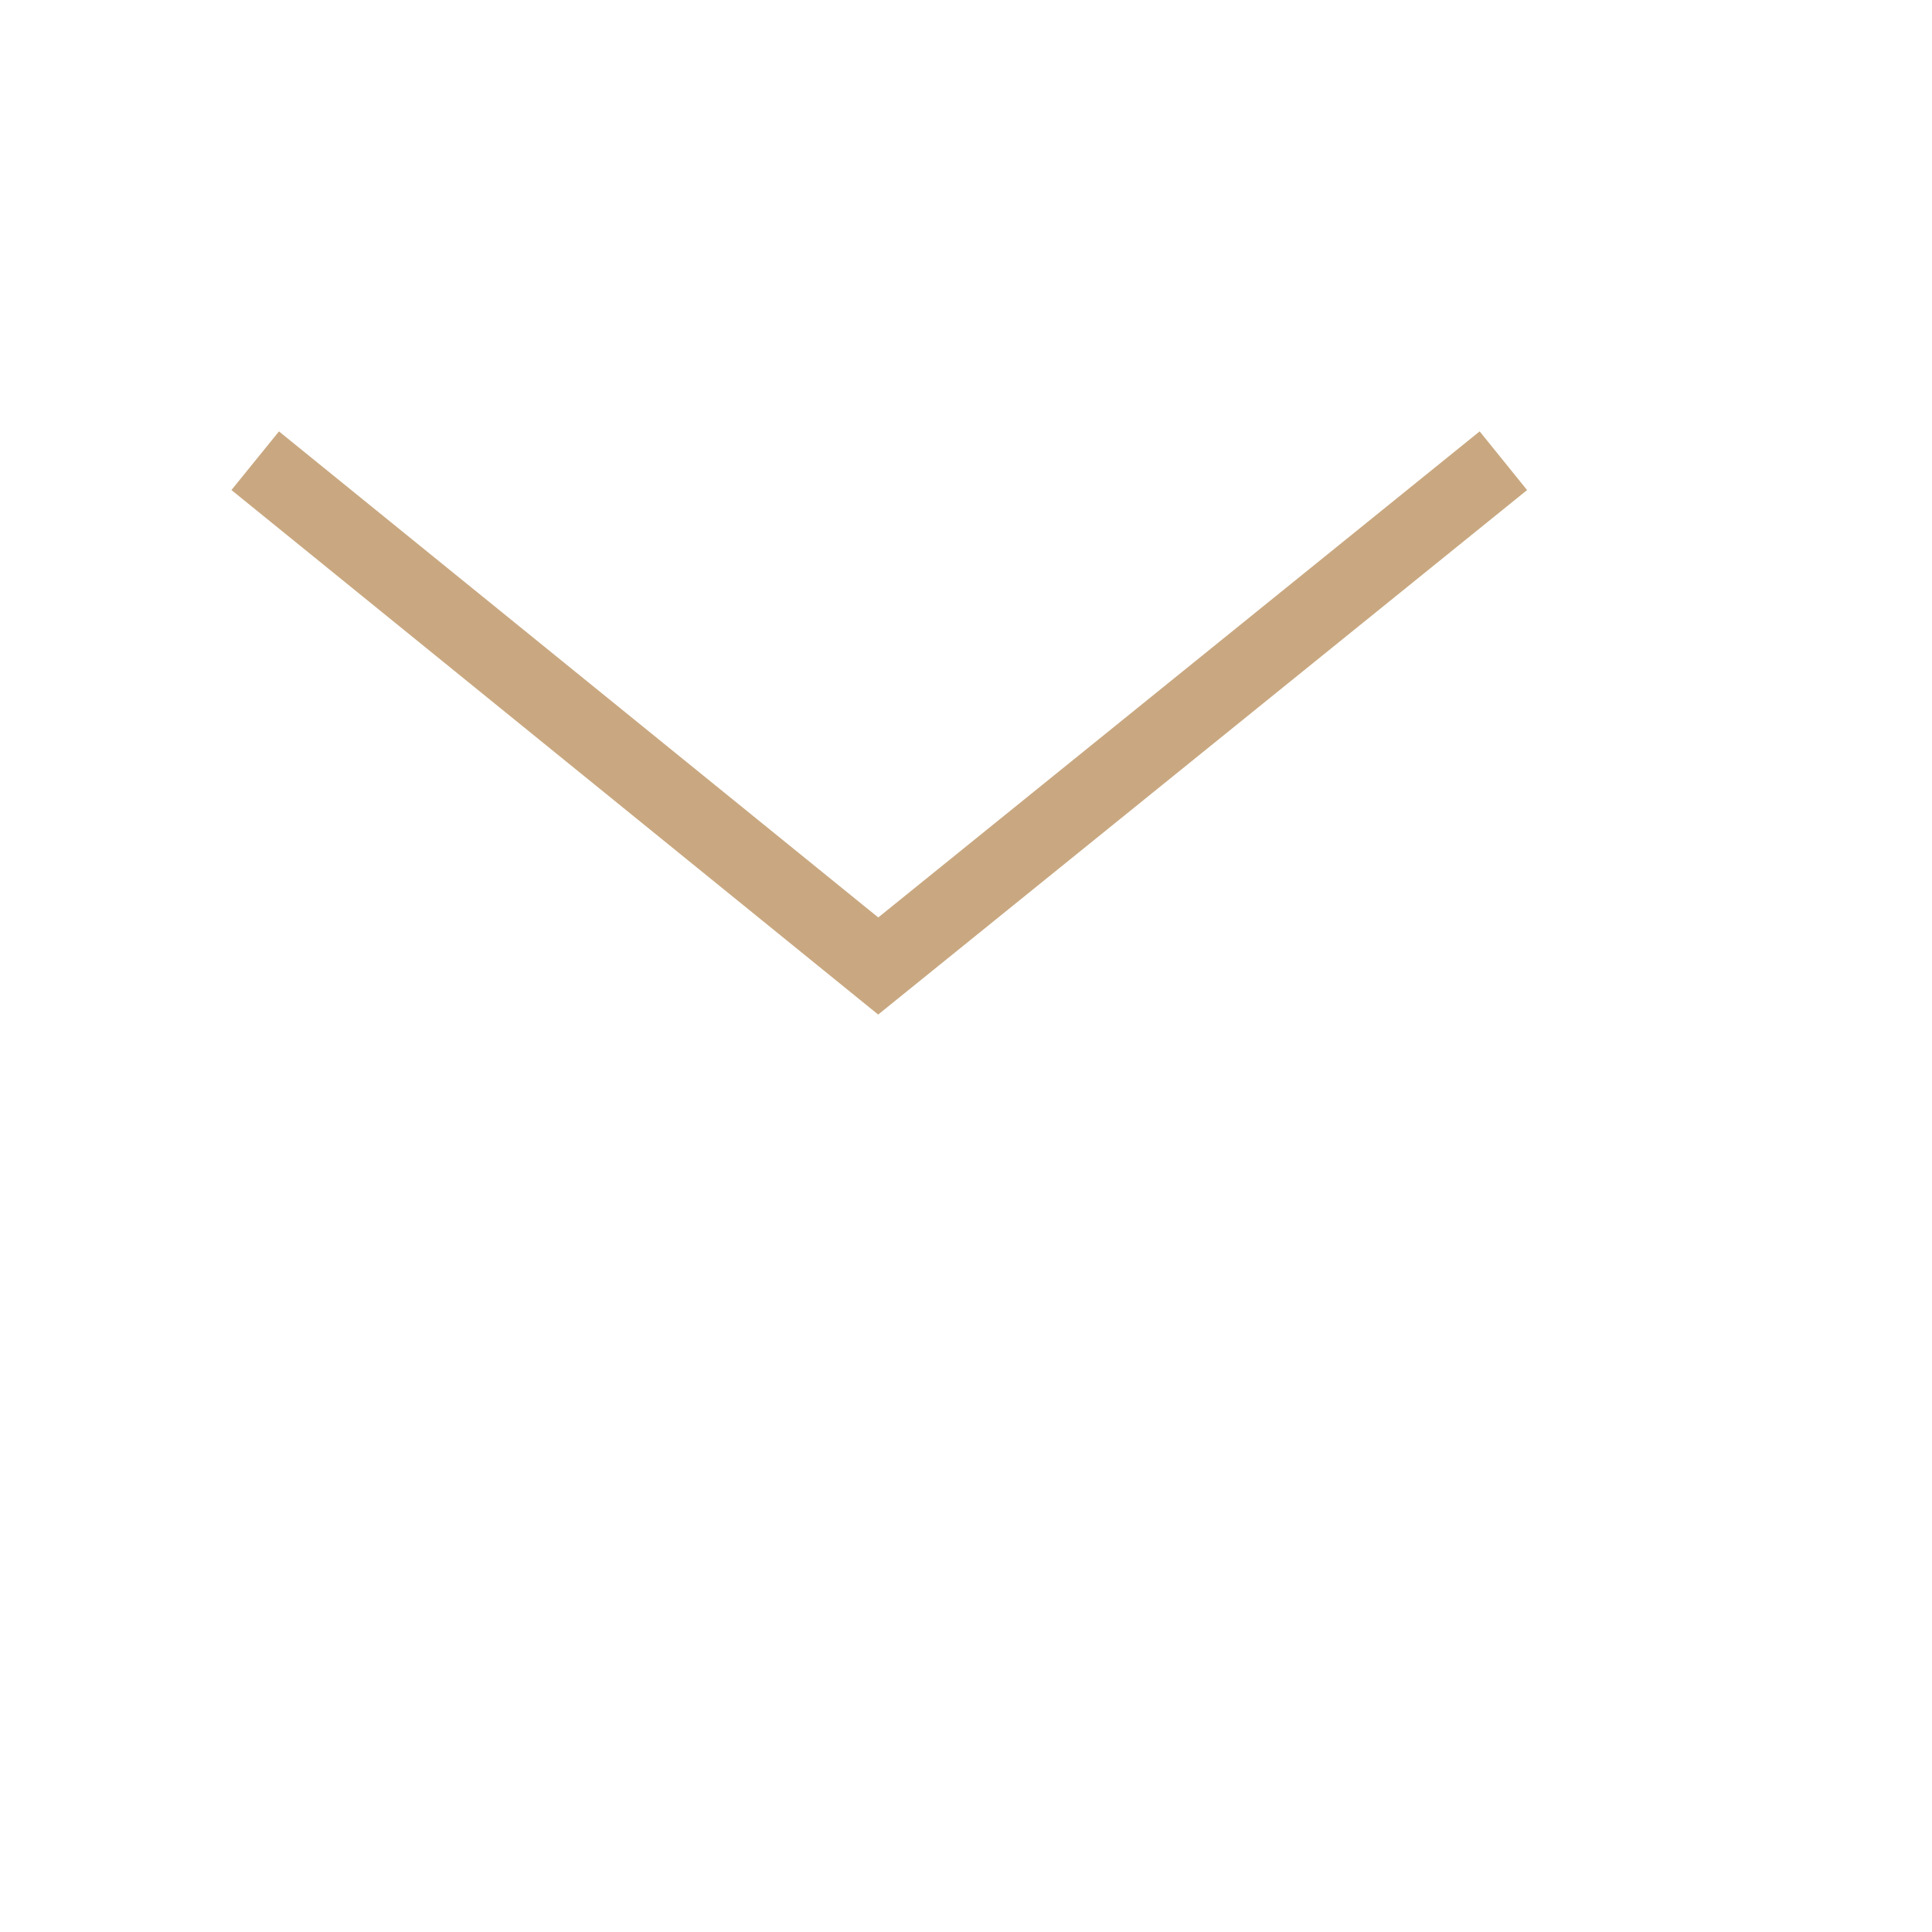 <?xml version="1.0" encoding="UTF-8" standalone="no"?>
<!DOCTYPE svg PUBLIC "-//W3C//DTD SVG 1.1//EN" "http://www.w3.org/Graphics/SVG/1.1/DTD/svg11.dtd">
<svg version="1.1" xmlns="http://www.w3.org/2000/svg" xmlns:xlink="http://www.w3.org/1999/xlink" preserveAspectRatio="xMidYMid meet" viewBox="0 0 640 640" width="640" height="640"><defs><path d="M498.01 152.62L290.92 320L84.54 152.62" id="e1rYivpl98"></path></defs><g><g><g><g><use xlink:href="#e1rYivpl98" opacity="1" fill-opacity="0" stroke="#c9a881" stroke-width="25" stroke-opacity="1"></use></g></g></g></g></svg>